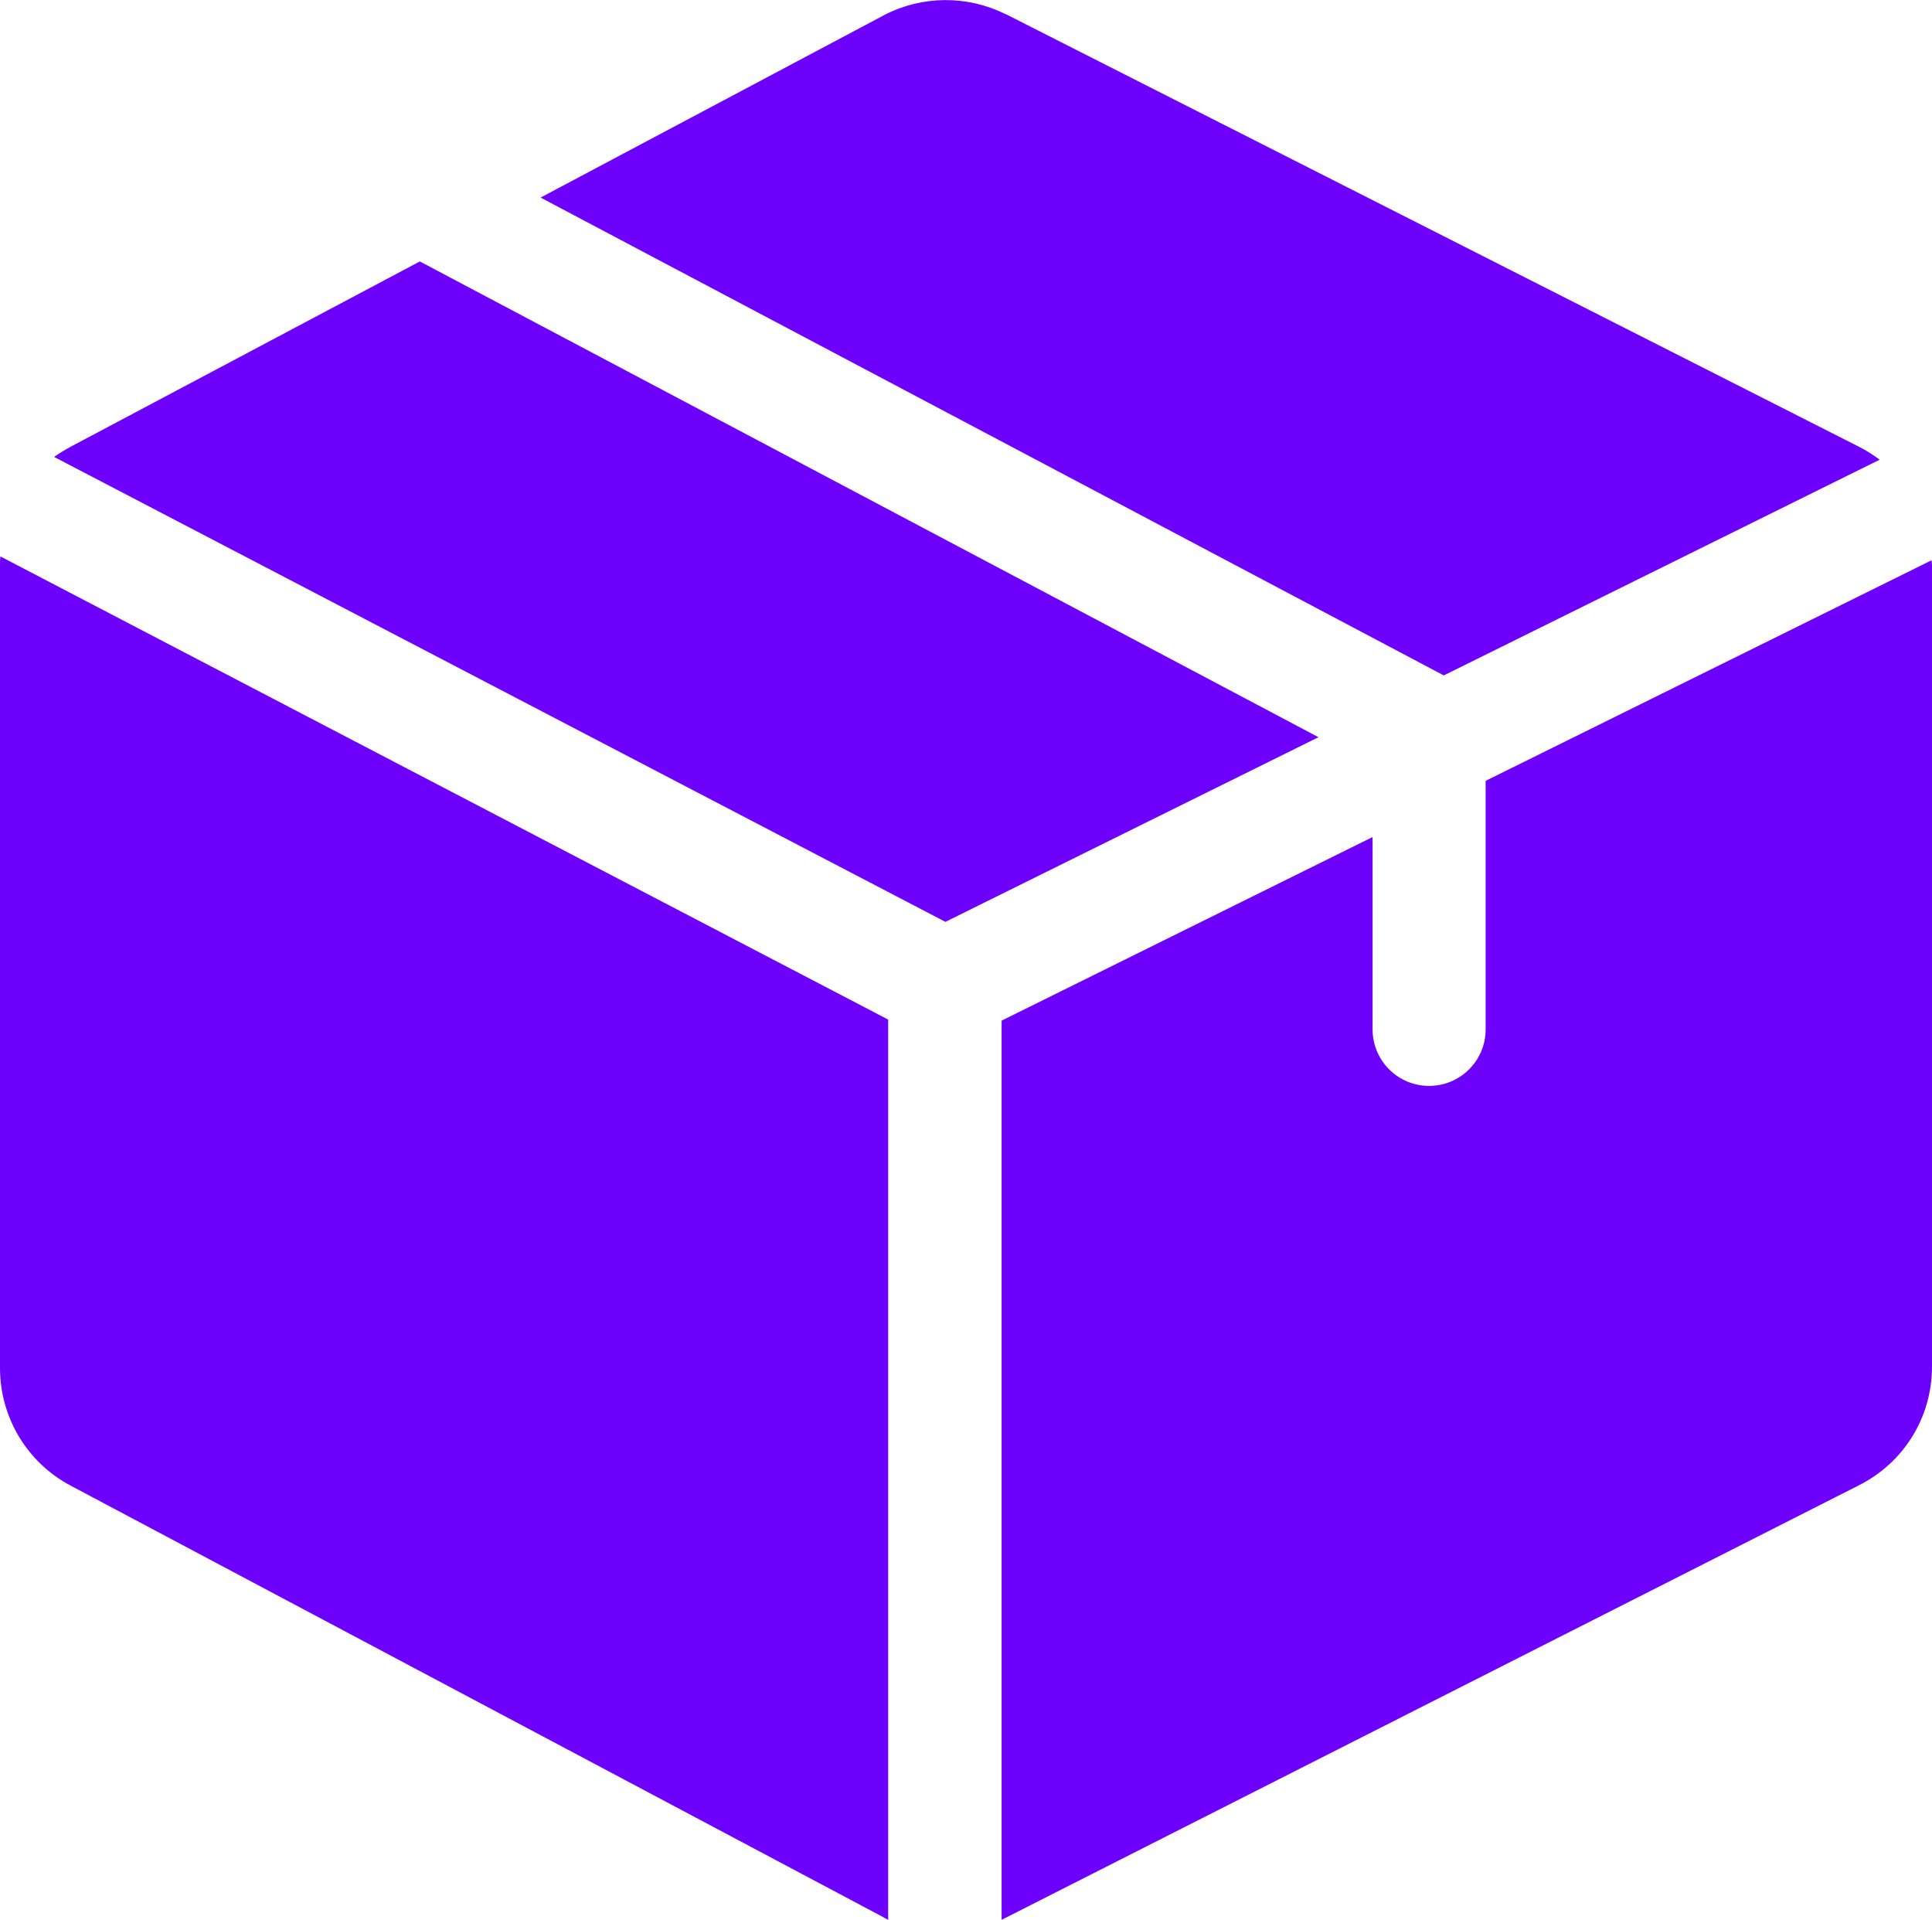 <?xml version="1.0" encoding="utf-8"?>
<!-- Generator: Adobe Illustrator 25.0.0, SVG Export Plug-In . SVG Version: 6.00 Build 0)  -->
<svg version="1.1" id="Layer_1" xmlns="http://www.w3.org/2000/svg" xmlns:xlink="http://www.w3.org/1999/xlink" x="0px" y="0px"
	 viewBox="0 0 55.36 55" style="enable-background:new 0 0 55.36 55;" xml:space="preserve">
<style type="text/css">
	.st0{fill:#6D01FC;}
</style>
<g>
	<g>
		<g>
			<path class="st0" d="M12.03,7.49l-9.99,5.3c-0.17,0.09-0.33,0.19-0.49,0.3l25.54,13.32l10.69-5.29L12.03,7.49z"/>
		</g>
	</g>
	<g>
		<g>
			<path class="st0" d="M55.35,16.05l-12.78,6.32v7.12c0,0.9-0.73,1.62-1.62,1.62c-0.9,0-1.62-0.73-1.62-1.62v-5.51L28.7,29.24V55
				c0.03-0.02,0.07-0.03,0.1-0.05l24.45-12.39c1.3-0.65,2.11-1.95,2.11-3.41V16.2C55.36,16.15,55.35,16.1,55.35,16.05z"/>
		</g>
	</g>
	<g>
		<g>
			<path class="st0" d="M53.25,12.79L28.81,0.4L28.8,0.4c-1.09-0.54-2.38-0.53-3.46,0.03l-9.85,5.23l25.88,13.69l12.49-6.18
				C53.67,13.03,53.47,12.9,53.25,12.79z"/>
		</g>
	</g>
	<g>
		<g>
			<path class="st0" d="M0.01,15.94C0,16.02,0,16.09,0,16.17v23.02c0,1.42,0.78,2.72,2.04,3.38l23.28,12.36l0.01,0.01
				c0.04,0.02,0.08,0.04,0.12,0.06V29.21L0.01,15.94z"/>
		</g>
	</g>
</g>
</svg>
